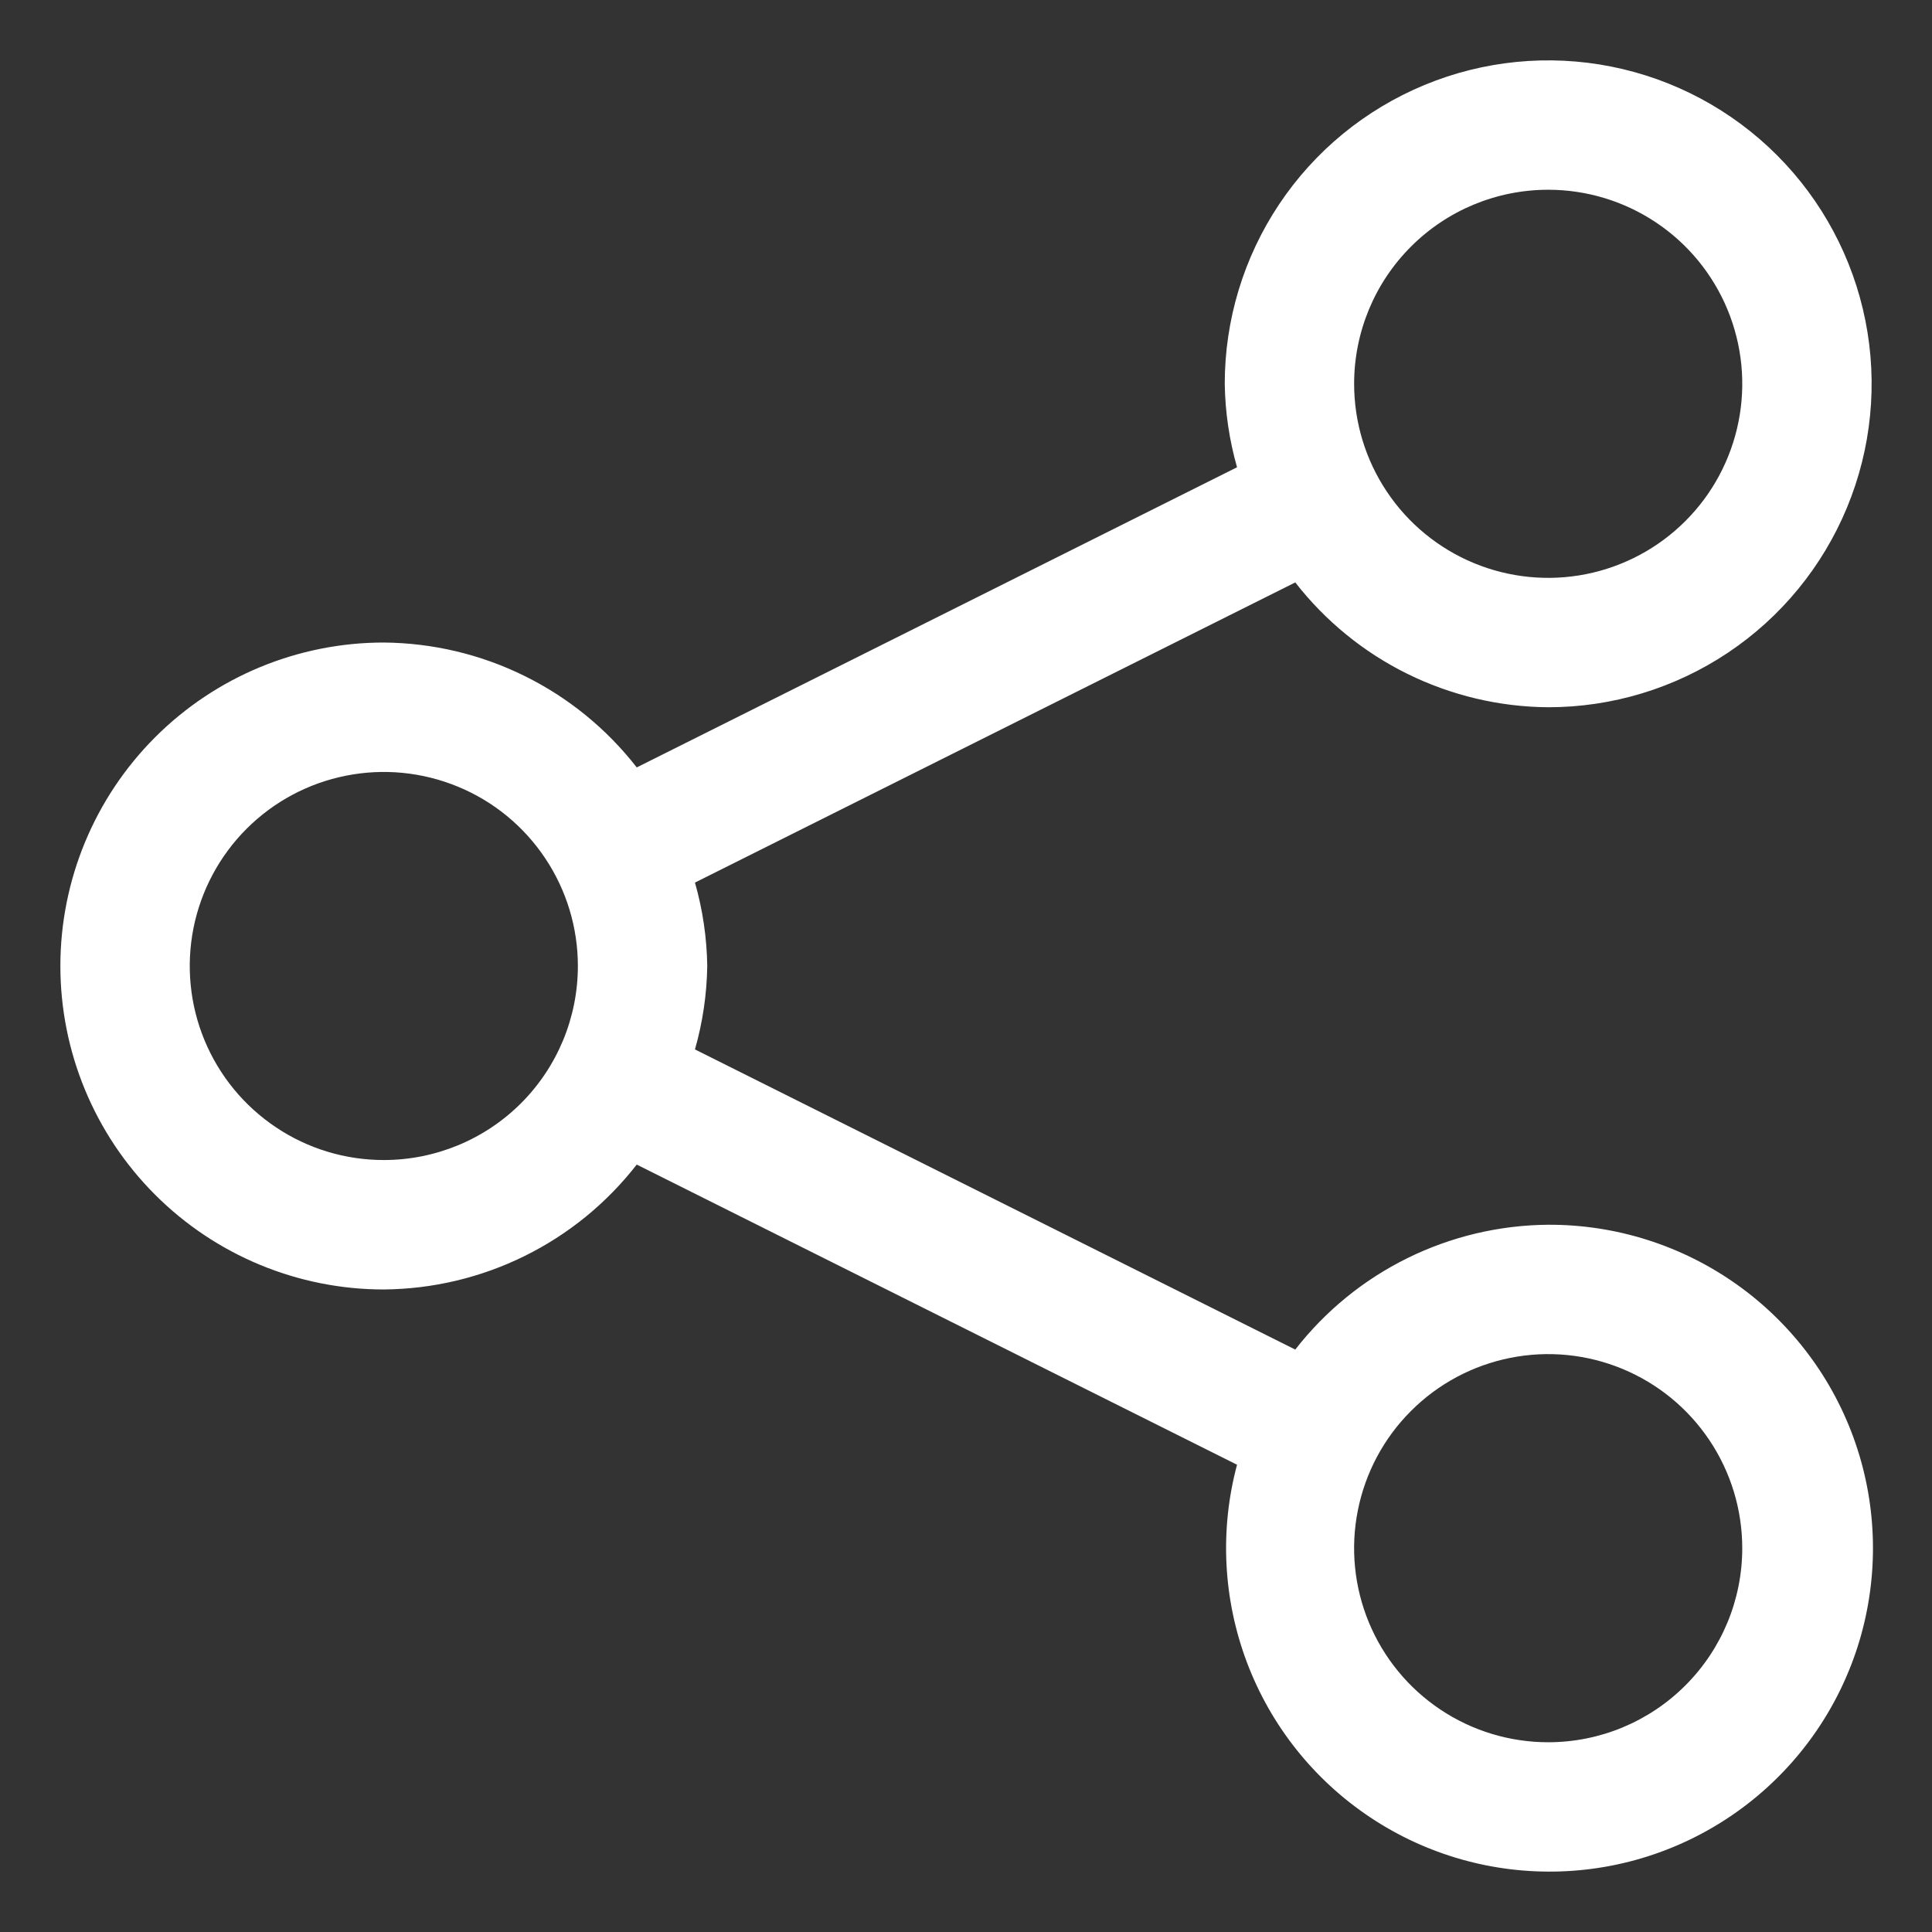 <svg width="28" height="28" viewBox="0 0 28 28" fill="none" xmlns="http://www.w3.org/2000/svg">
<rect x="0" y="0" width="28" height="28" fill="#333333" stroke="none"/>
<path d="M22.438 17.75C21.73 17.755 21.032 17.921 20.397 18.234C19.762 18.547 19.207 19 18.772 19.559L10.072 15.209C10.184 14.816 10.244 14.409 10.25 14C10.244 13.591 10.184 13.184 10.072 12.791L18.772 8.441C19.207 8.999 19.762 9.453 20.397 9.766C21.032 10.079 21.73 10.245 22.438 10.25C23.365 10.25 24.271 9.975 25.042 9.46C25.813 8.945 26.413 8.213 26.768 7.356C27.123 6.5 27.216 5.557 27.035 4.648C26.854 3.739 26.408 2.904 25.752 2.248C25.096 1.592 24.261 1.146 23.352 0.965C22.443 0.784 21.5 0.877 20.644 1.232C19.787 1.587 19.055 2.187 18.54 2.958C18.025 3.729 17.75 4.635 17.75 5.562C17.756 5.972 17.816 6.378 17.928 6.772L9.228 11.122C8.793 10.563 8.238 10.11 7.603 9.797C6.968 9.483 6.27 9.318 5.562 9.312C4.319 9.312 3.127 9.806 2.248 10.685C1.369 11.565 0.875 12.757 0.875 14C0.875 15.243 1.369 16.436 2.248 17.315C3.127 18.194 4.319 18.688 5.562 18.688C6.27 18.682 6.968 18.517 7.603 18.203C8.238 17.89 8.793 17.437 9.228 16.878L17.928 21.228C17.675 22.175 17.726 23.177 18.072 24.094C18.418 25.011 19.043 25.796 19.859 26.339C20.675 26.883 21.641 27.156 22.62 27.122C23.6 27.088 24.544 26.748 25.32 26.149C26.096 25.551 26.665 24.724 26.947 23.785C27.228 22.846 27.209 21.843 26.891 20.916C26.573 19.989 25.972 19.185 25.173 18.617C24.374 18.049 23.418 17.746 22.438 17.75ZM22.438 2.75C22.994 2.75 23.538 2.915 24 3.224C24.463 3.533 24.823 3.972 25.036 4.486C25.249 5 25.305 5.566 25.196 6.111C25.087 6.657 24.82 7.158 24.426 7.551C24.033 7.945 23.532 8.212 22.986 8.321C22.441 8.429 21.875 8.374 21.361 8.161C20.847 7.948 20.408 7.588 20.099 7.125C19.79 6.663 19.625 6.119 19.625 5.562C19.625 4.817 19.921 4.101 20.449 3.574C20.976 3.046 21.692 2.75 22.438 2.75ZM5.562 16.812C5.006 16.812 4.462 16.648 4 16.338C3.537 16.029 3.177 15.59 2.964 15.076C2.751 14.562 2.696 13.997 2.804 13.451C2.913 12.906 3.18 12.405 3.574 12.011C3.967 11.618 4.468 11.35 5.014 11.242C5.559 11.133 6.125 11.189 6.639 11.402C7.153 11.614 7.592 11.975 7.901 12.438C8.21 12.9 8.375 13.444 8.375 14C8.375 14.746 8.079 15.461 7.551 15.989C7.024 16.516 6.308 16.812 5.562 16.812ZM22.438 25.25C21.881 25.25 21.337 25.085 20.875 24.776C20.412 24.467 20.052 24.028 19.839 23.514C19.626 23 19.57 22.434 19.679 21.889C19.788 21.343 20.055 20.842 20.449 20.449C20.842 20.055 21.343 19.788 21.889 19.679C22.434 19.57 23 19.626 23.514 19.839C24.028 20.052 24.467 20.412 24.776 20.875C25.085 21.337 25.25 21.881 25.25 22.438C25.25 23.183 24.954 23.899 24.426 24.426C23.899 24.954 23.183 25.25 22.438 25.25Z" fill="white"/>
</svg>
